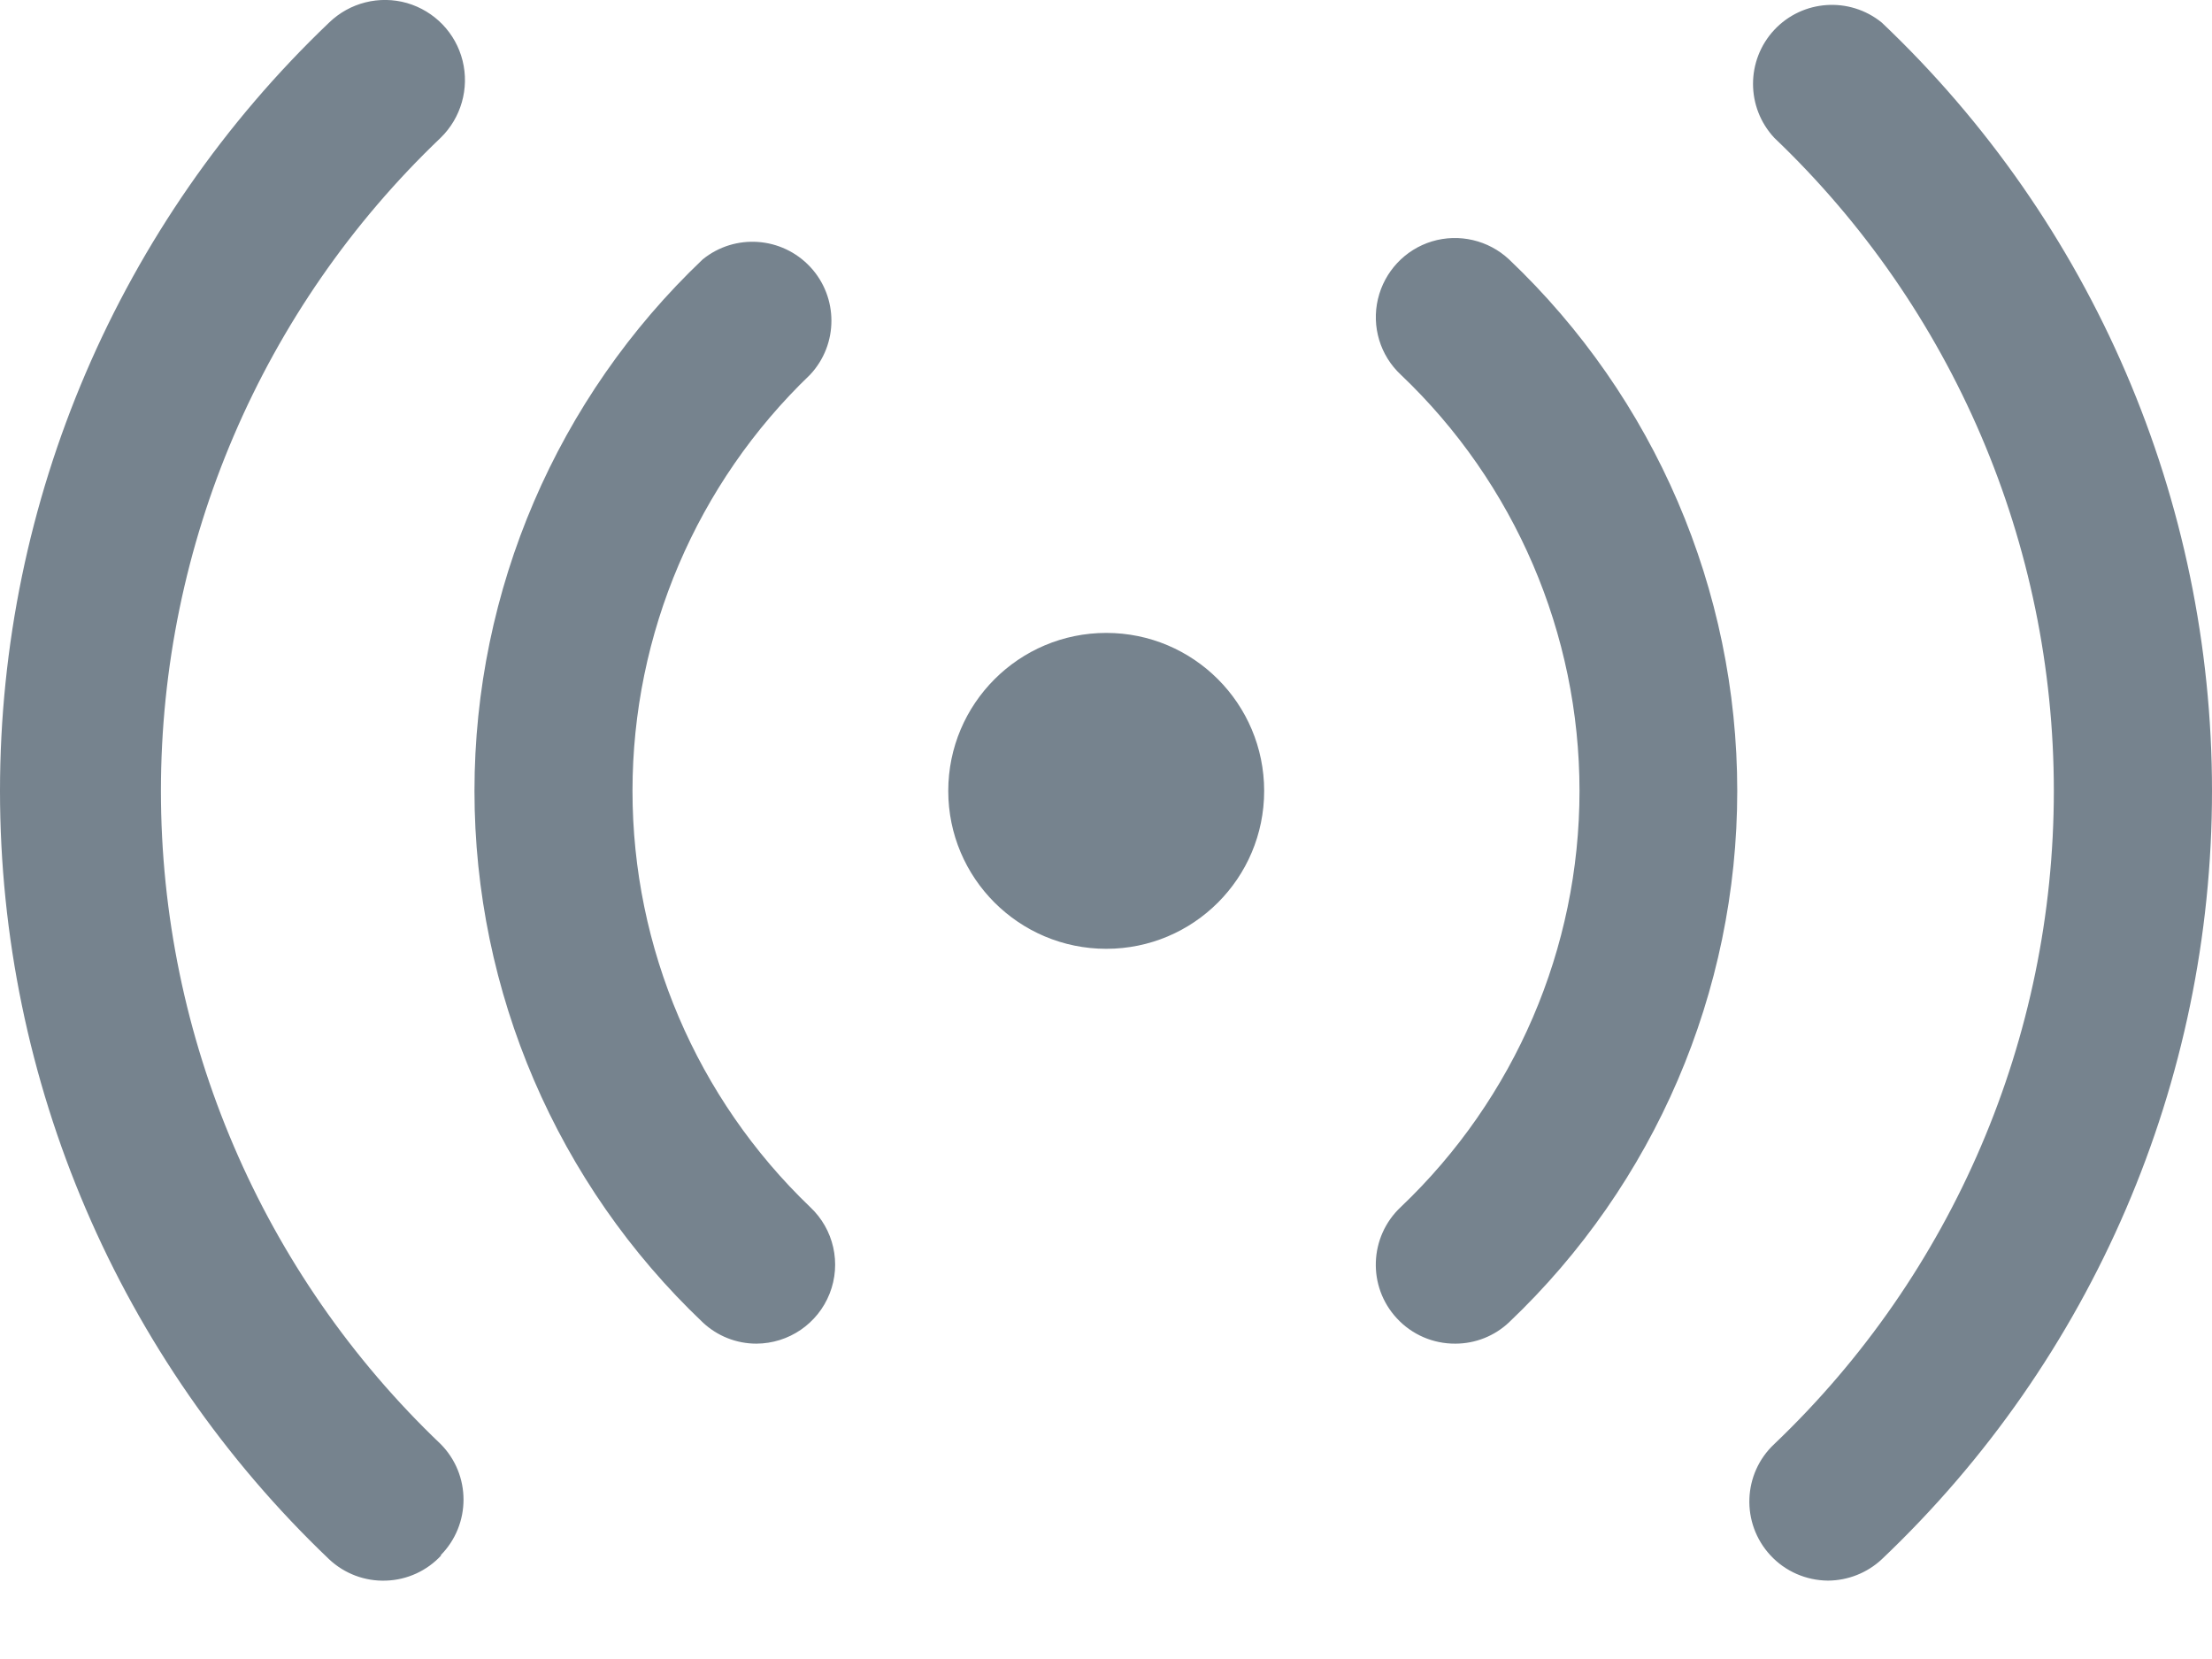 <svg xmlns="http://www.w3.org/2000/svg" xmlns:xlink="http://www.w3.org/1999/xlink" width="16px" height="12px" viewBox="0 0 16 12"><title>live</title><g id="Momento-front-end" stroke="none" stroke-width="1" fill="none" fill-rule="evenodd"><g id="live" fill="#76838E" fill-rule="nonzero"><path d="M5.471,9.719 C5.327,9.719 5.188,9.664 5.083,9.565 C4.029,8.564 3.432,7.174 3.432,5.721 C3.432,4.267 4.029,2.877 5.083,1.876 C5.316,1.687 5.656,1.711 5.861,1.931 C6.065,2.15 6.065,2.491 5.86,2.71 C5.039,3.497 4.575,4.584 4.575,5.721 C4.575,6.857 5.039,7.944 5.86,8.731 C6.031,8.891 6.087,9.139 6.001,9.357 C5.915,9.575 5.705,9.718 5.471,9.719 L5.471,9.719 Z M3.187,11.25 C3.408,11.027 3.408,10.667 3.187,10.445 C1.895,9.213 1.164,7.505 1.164,5.721 C1.164,3.936 1.895,2.229 3.187,0.997 C3.335,0.853 3.396,0.64 3.346,0.439 C3.296,0.238 3.143,0.08 2.944,0.022 C2.744,-0.035 2.53,0.019 2.381,0.163 C0.861,1.612 0,3.62 0,5.721 C0,7.821 0.861,9.83 2.381,11.279 C2.492,11.383 2.64,11.439 2.793,11.433 C2.945,11.428 3.089,11.362 3.192,11.25 L3.187,11.25 Z M10.915,9.565 C11.969,8.564 12.566,7.174 12.566,5.721 C12.566,4.267 11.969,2.877 10.915,1.876 C10.766,1.737 10.554,1.687 10.358,1.746 C10.163,1.805 10.014,1.964 9.967,2.163 C9.92,2.362 9.983,2.571 10.132,2.71 C10.957,3.494 11.425,4.583 11.425,5.721 C11.425,6.859 10.957,7.947 10.132,8.731 C9.903,8.946 9.89,9.306 10.104,9.536 C10.213,9.654 10.366,9.72 10.527,9.719 C10.671,9.719 10.81,9.664 10.915,9.565 Z M13.611,11.279 C15.136,9.832 16,7.823 16,5.721 C16,3.619 15.136,1.609 13.611,0.163 C13.378,-0.026 13.038,-0.003 12.833,0.217 C12.629,0.437 12.629,0.777 12.834,0.997 C14.126,2.229 14.856,3.936 14.856,5.721 C14.856,7.505 14.126,9.213 12.834,10.445 C12.605,10.659 12.592,11.019 12.806,11.25 C12.913,11.366 13.064,11.432 13.223,11.433 C13.367,11.432 13.506,11.377 13.611,11.279 Z M9.144,5.721 C9.144,5.09 8.633,4.578 8.002,4.578 C7.371,4.578 6.859,5.09 6.859,5.721 C6.859,6.352 7.371,6.863 8.002,6.863 C8.633,6.863 9.144,6.352 9.144,5.721 Z" id="Shape"></path></g></g></svg>